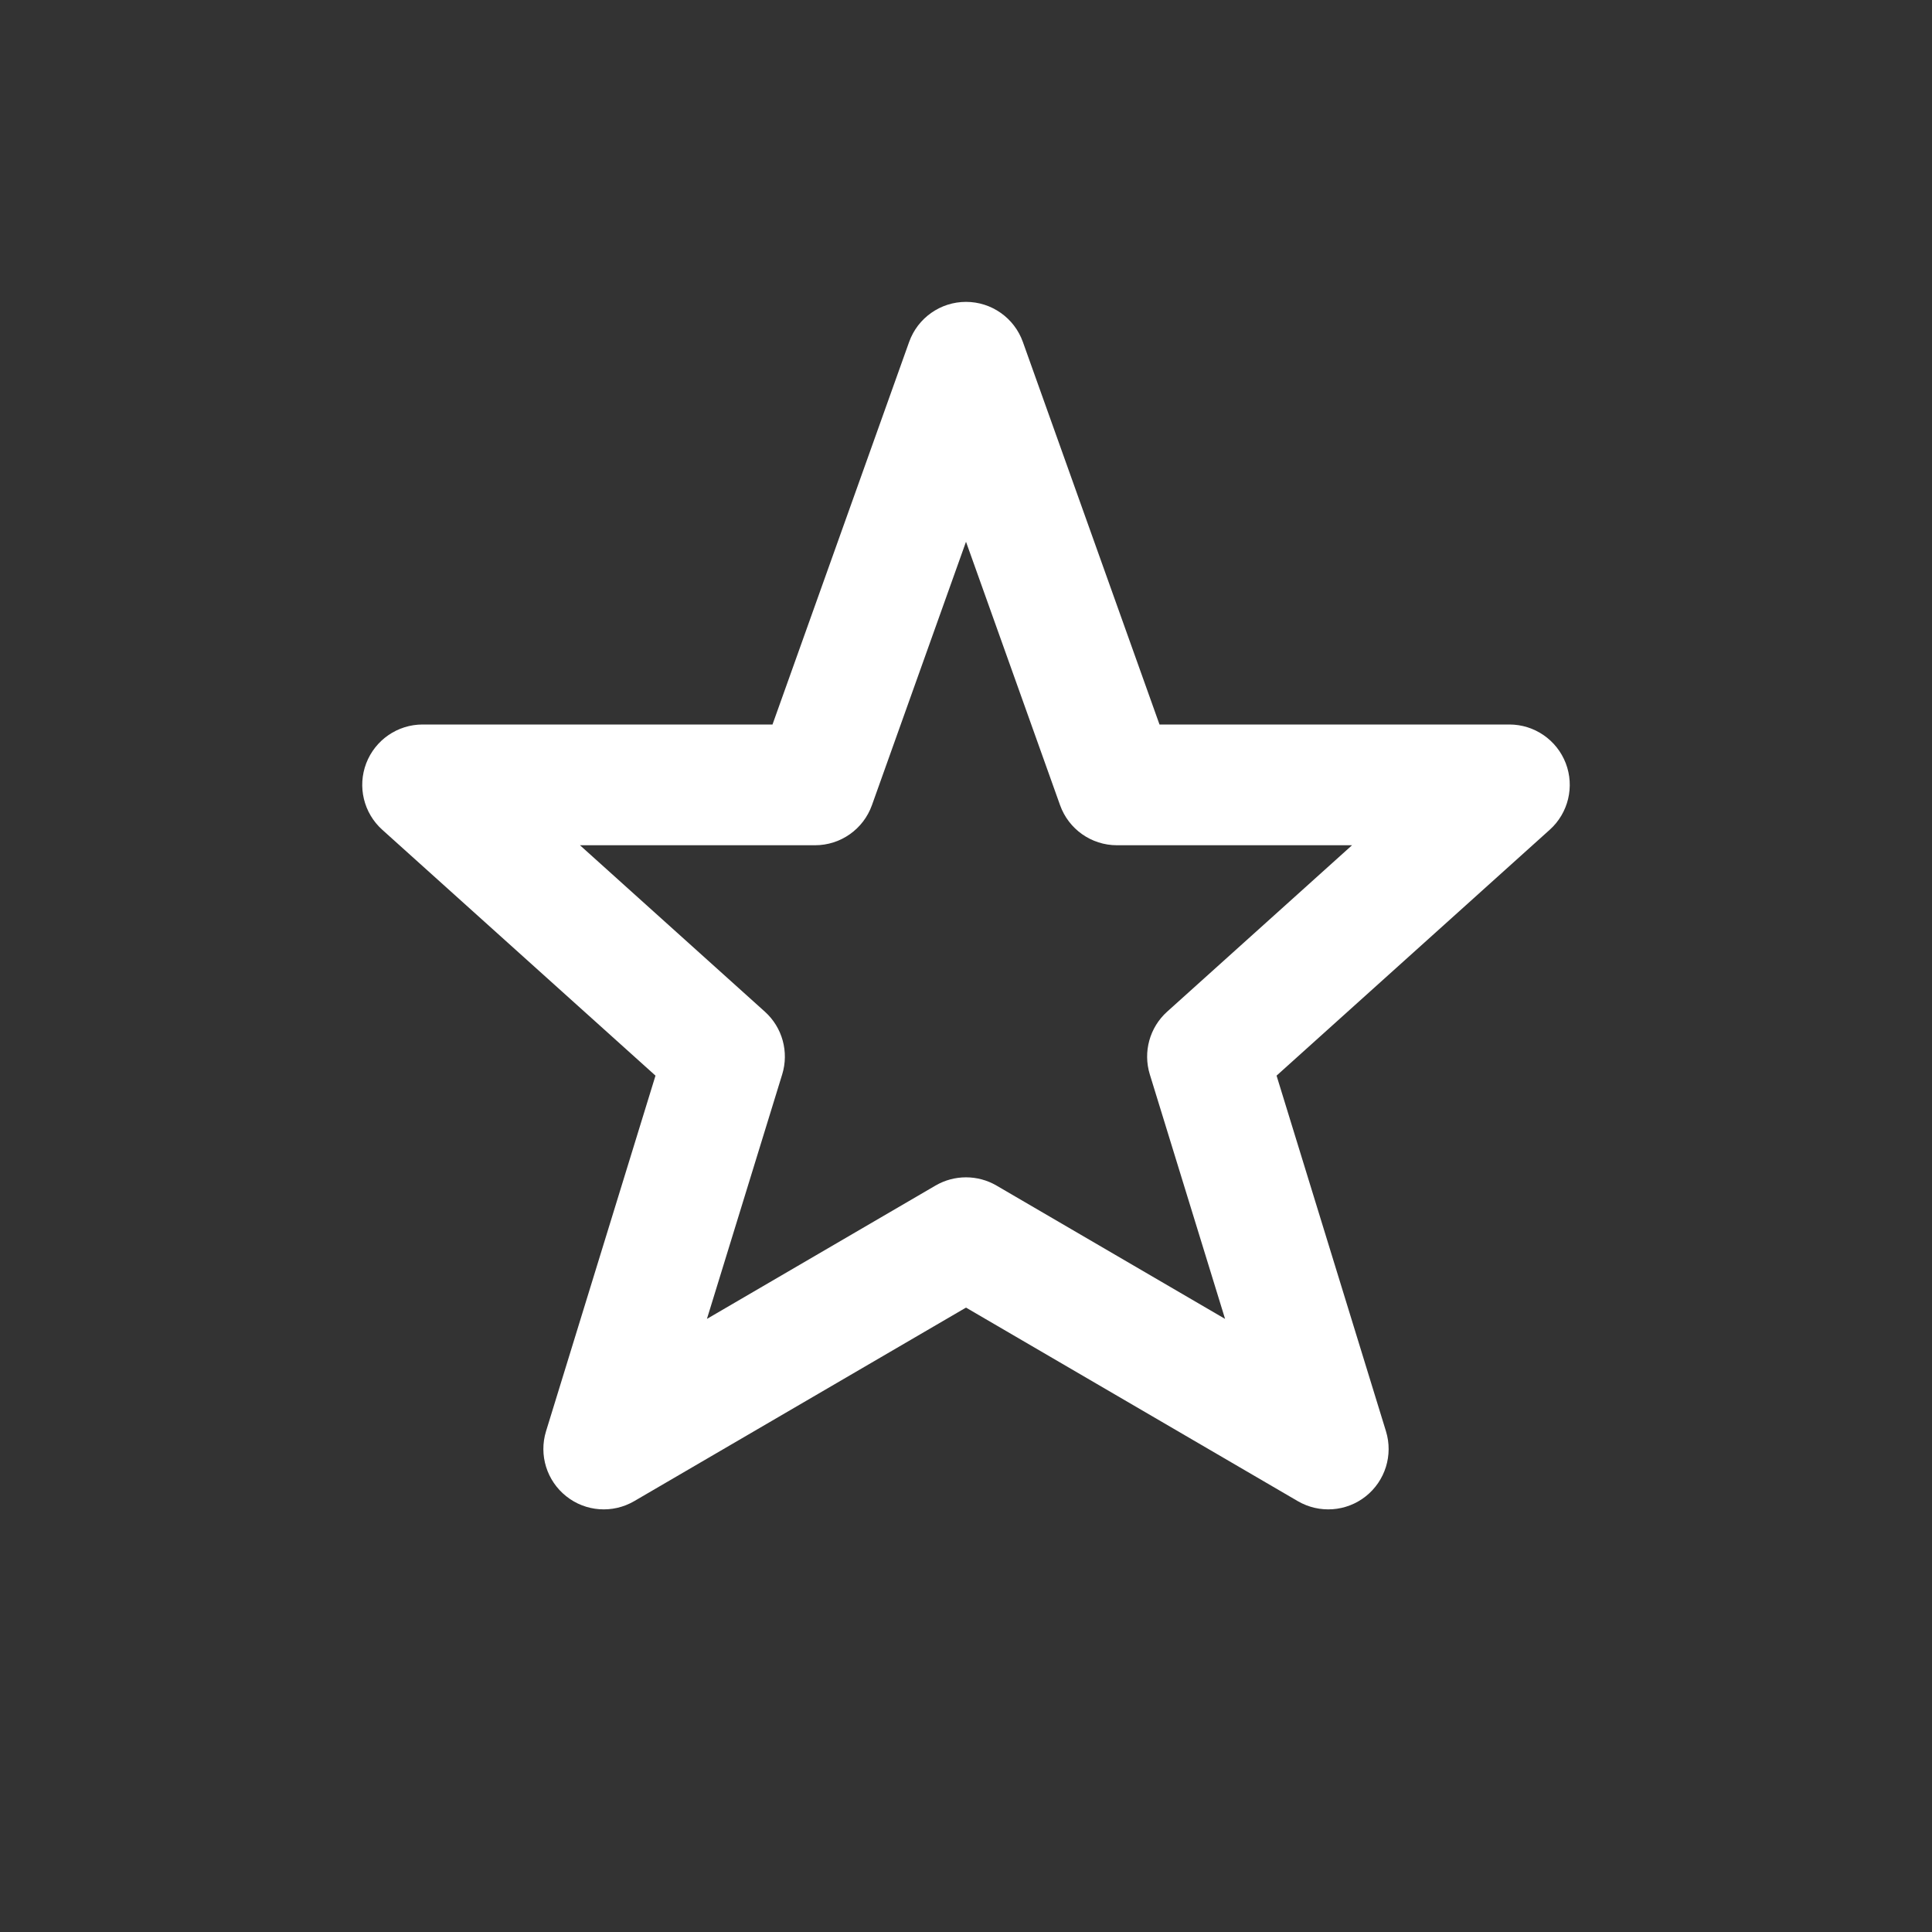 <svg width="32" height="32" viewBox="0 0 32 32" fill="none" xmlns="http://www.w3.org/2000/svg">
<rect x="0" y="0" width="32" height="32" fill="#333333" stroke="none"/>
<path fill-rule="evenodd" clip-rule="evenodd" d="M16 5C16.423 5 16.8 5.266 16.942 5.664L19.205 12H25C25.414 12 25.785 12.255 25.934 12.642C26.082 13.028 25.977 13.466 25.669 13.743L21.144 17.816L22.956 23.706C23.077 24.1 22.944 24.527 22.622 24.783C22.299 25.04 21.852 25.071 21.496 24.864L16 21.658L10.504 24.864C10.148 25.071 9.701 25.04 9.379 24.783C9.056 24.527 8.923 24.1 9.044 23.706L10.857 17.816L6.331 13.743C6.023 13.466 5.918 13.028 6.066 12.642C6.215 12.255 6.586 12 7 12H12.795L15.058 5.664C15.2 5.266 15.577 5 16 5ZM16 8.973L14.442 13.336C14.3 13.734 13.923 14 13.5 14H9.606L12.669 16.757C12.958 17.017 13.07 17.422 12.956 17.794L11.709 21.845L15.496 19.636C15.807 19.455 16.193 19.455 16.504 19.636L20.291 21.845L19.044 17.794C18.93 17.422 19.042 17.017 19.331 16.757L22.394 14H18.5C18.077 14 17.7 13.734 17.558 13.336L16 8.973Z" fill="white"/>
</svg>
